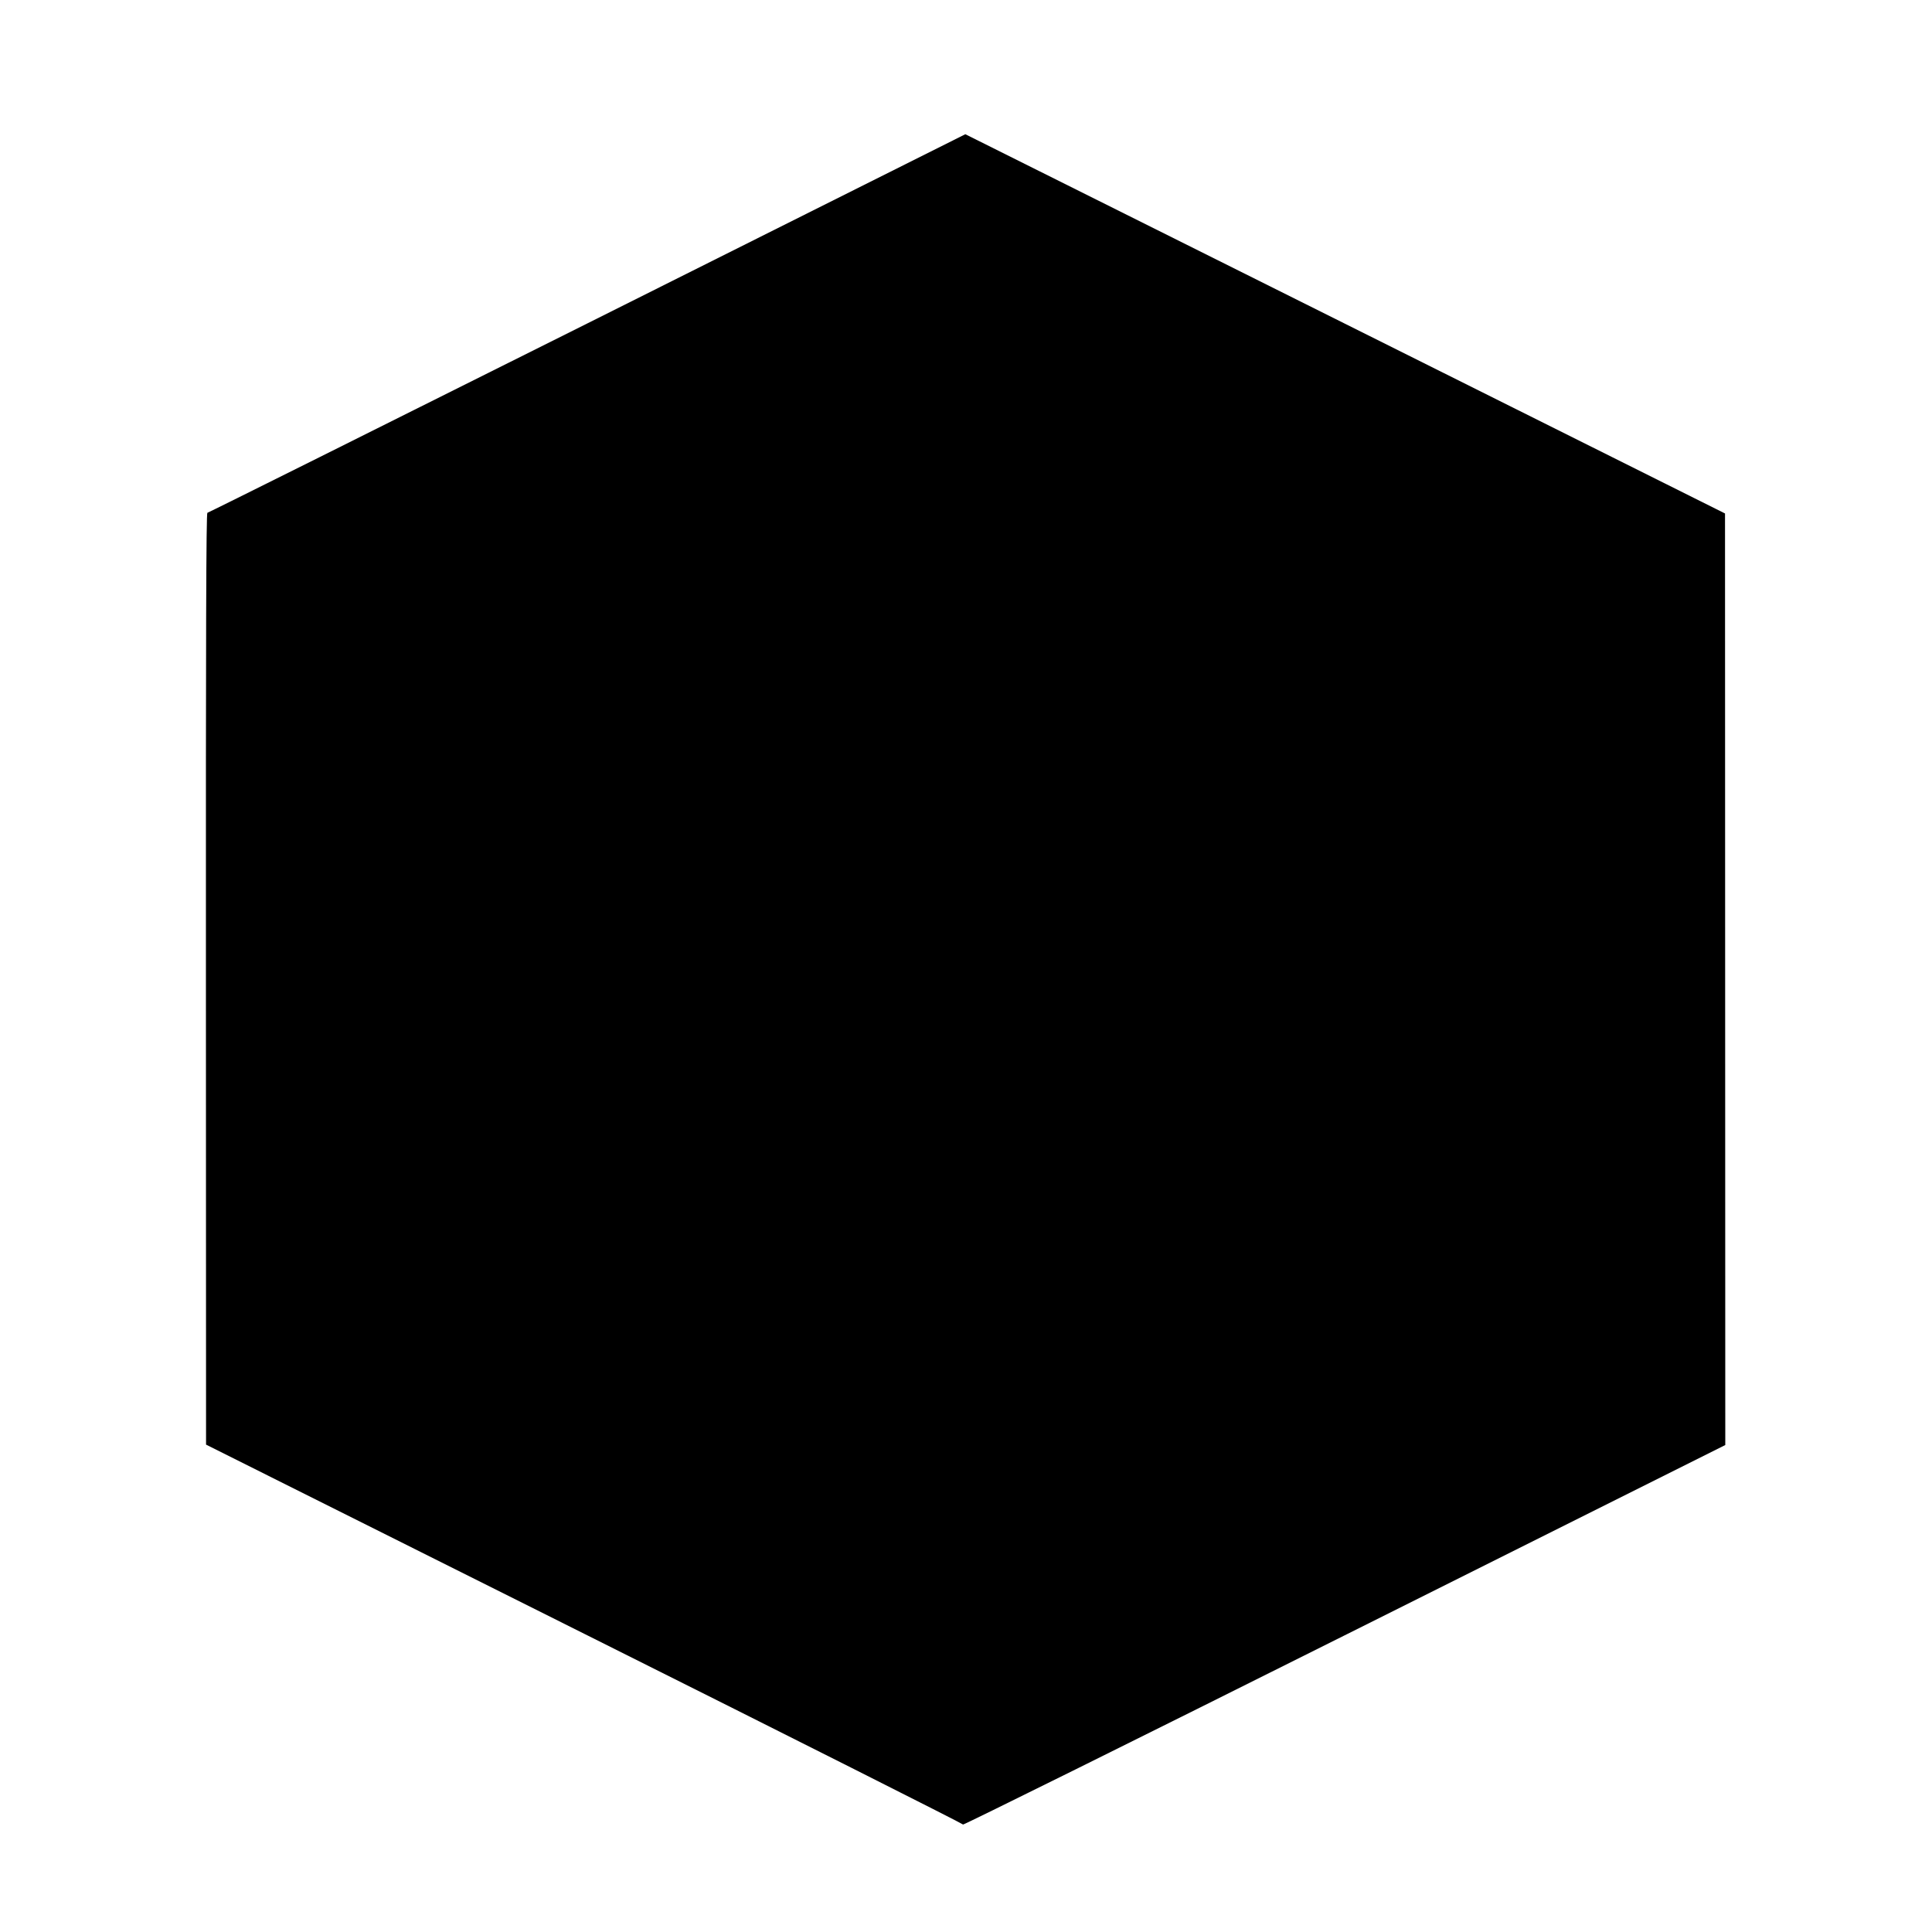 <?xml version="1.0" standalone="no"?>
<!DOCTYPE svg PUBLIC "-//W3C//DTD SVG 20010904//EN"
 "http://www.w3.org/TR/2001/REC-SVG-20010904/DTD/svg10.dtd">
<svg version="1.0" xmlns="http://www.w3.org/2000/svg"
 width="1458pt" height="1458pt" viewBox="0 0 1458 1458"
 preserveAspectRatio="xMidYMid meet">
<g transform="translate(0,1458) scale(0.1,-0.1)"
fill="#000000" stroke="none">
<path d="M4430 12138 c-1570 -785 -2859 -1428 -2865 -1428 -9 0 -12 -900 -11
-3516 l1 -3516 2855 -1428 c1570 -785 2856 -1433 2858 -1439 2 -5 1297 636
2878 1427 l2874 1437 -1 3515 -1 3515 -2866 1431 -2867 1431 -2855 -1429z"/>
</g>
</svg>

